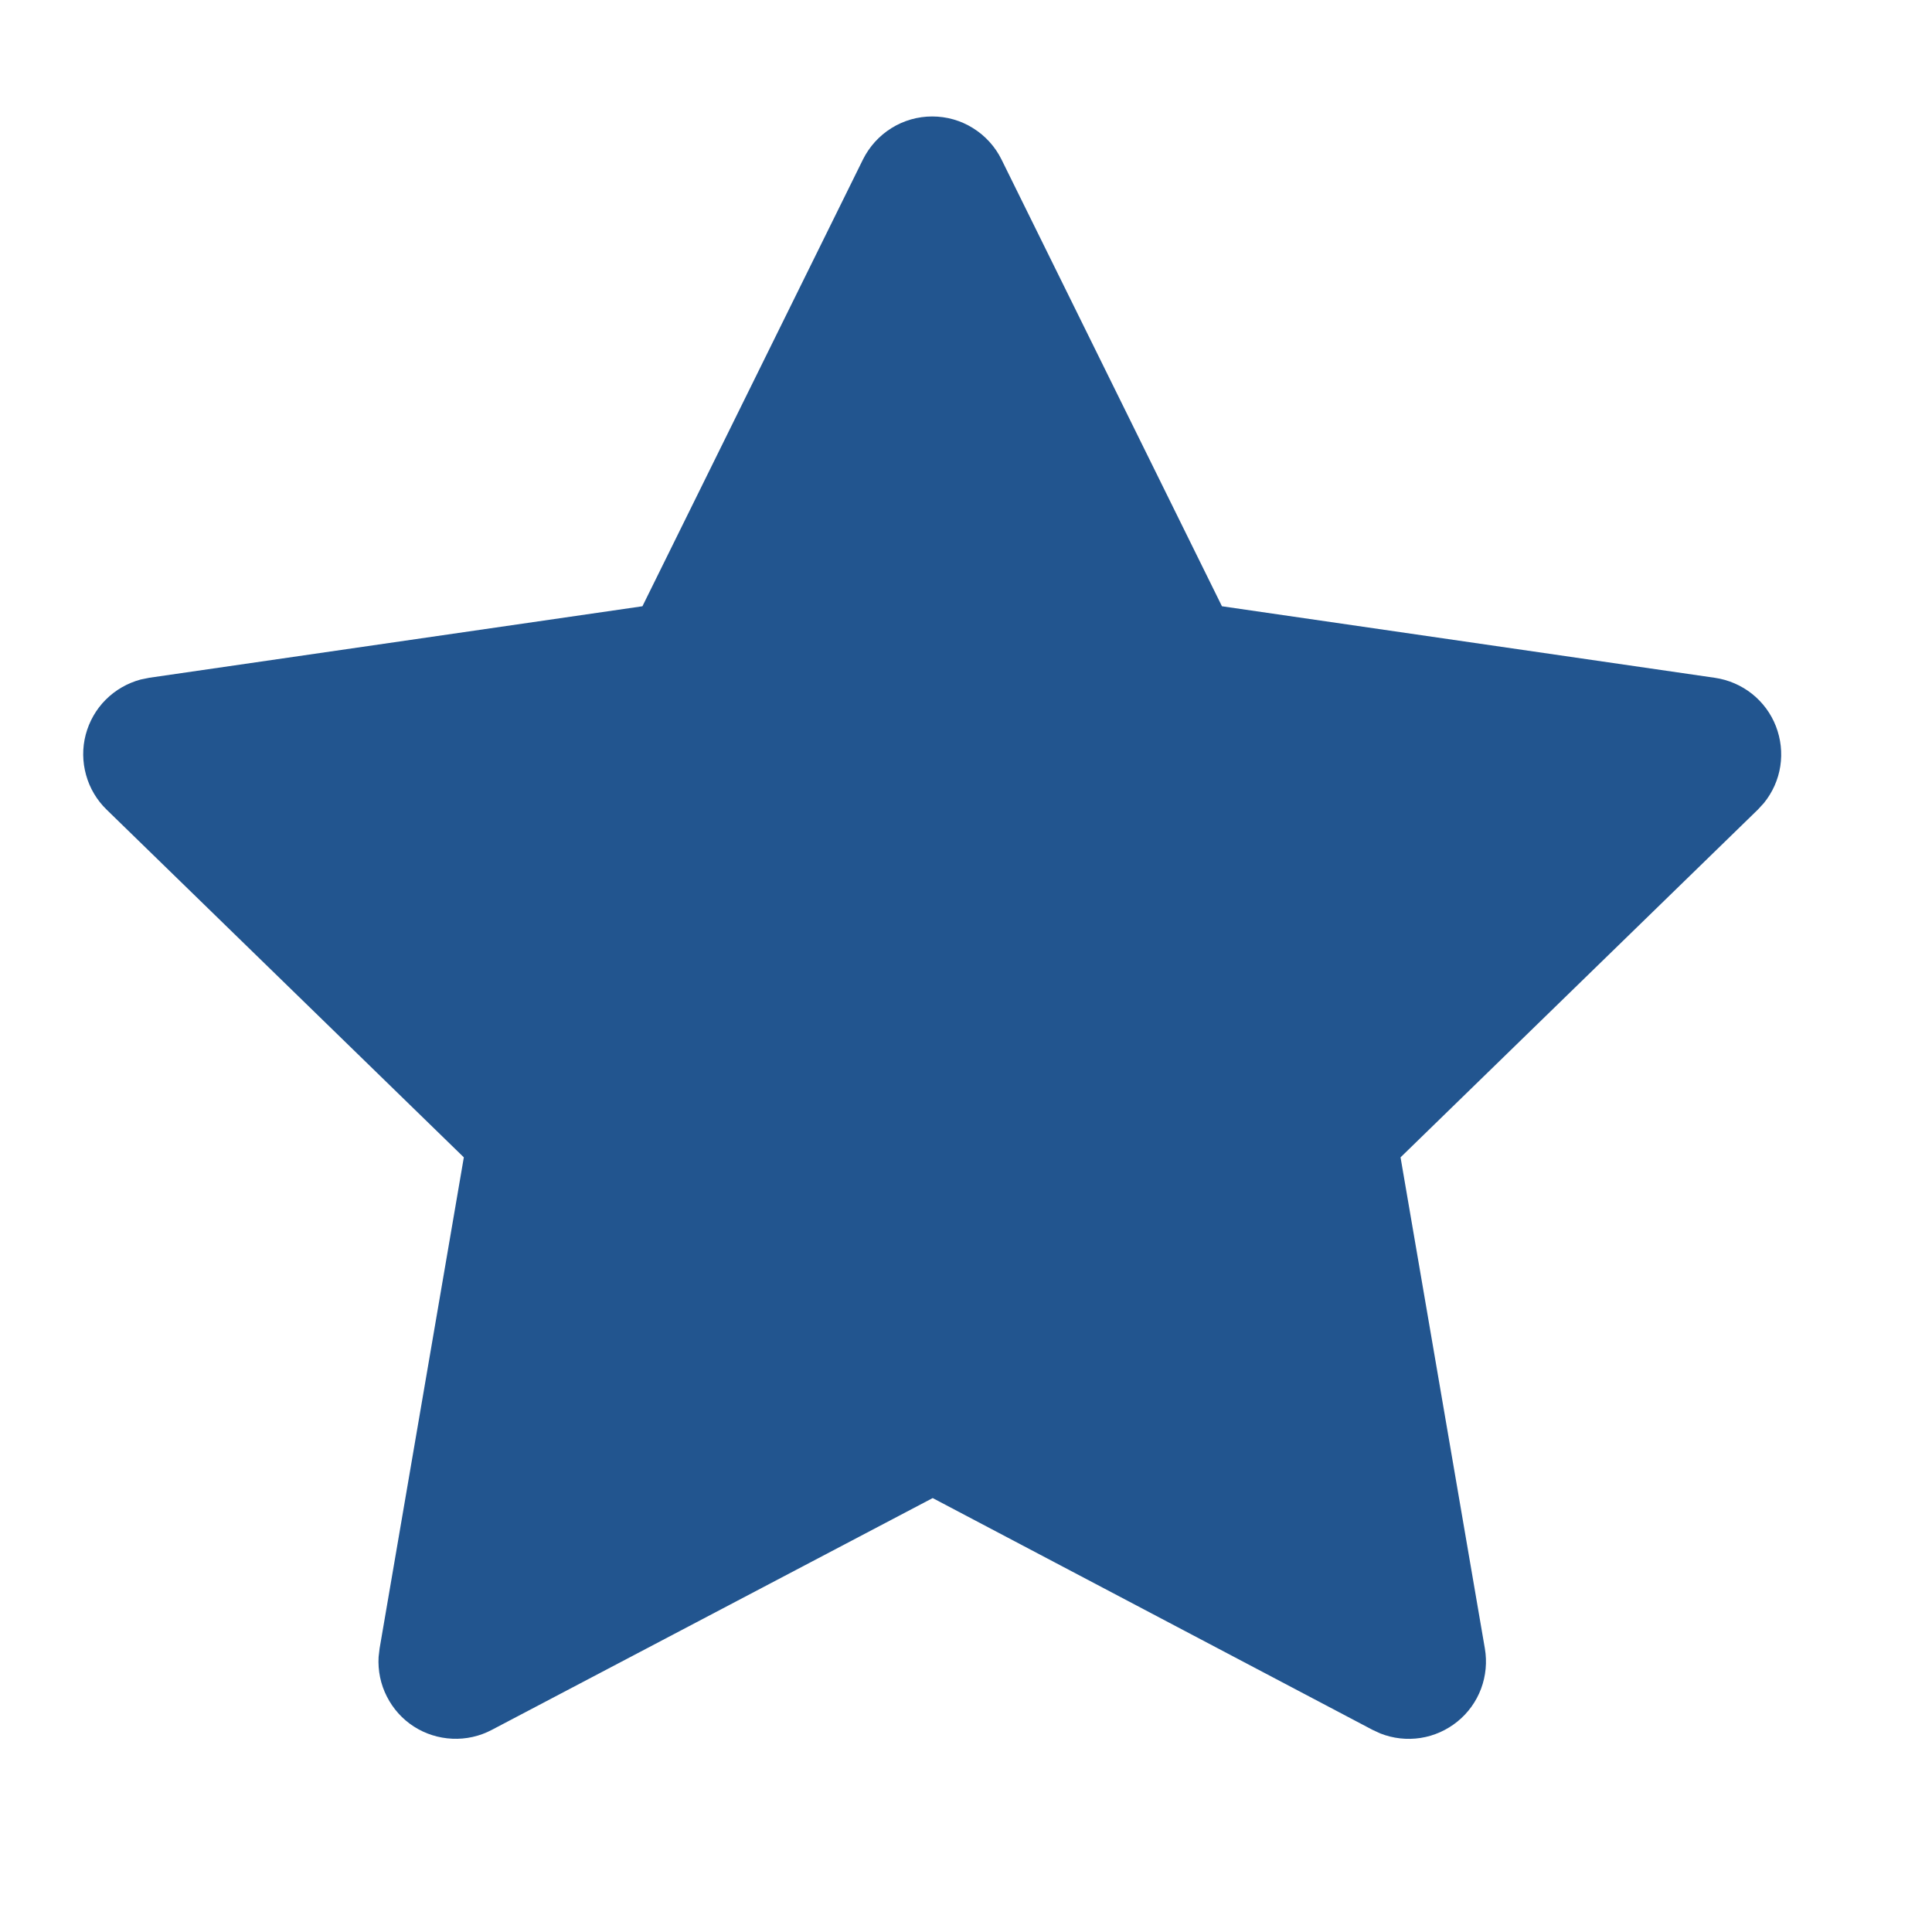 <svg xmlns="http://www.w3.org/2000/svg" width="25" height="25" viewBox="0 0 25 25" fill="none">
  <g clip-path="url(#clip0_785_213)">
    <path d="M8.313 7.845L1.933 8.77L1.82 8.793C1.649 8.839 1.493 8.929 1.368 9.054C1.243 9.179 1.154 9.336 1.109 9.507C1.064 9.678 1.066 9.858 1.114 10.029C1.161 10.199 1.253 10.354 1.38 10.477L6.002 14.976L4.912 21.331L4.899 21.441C4.889 21.618 4.925 21.795 5.006 21.953C5.086 22.111 5.206 22.245 5.355 22.341C5.504 22.437 5.676 22.491 5.853 22.499C6.03 22.507 6.206 22.468 6.363 22.385L12.069 19.385L17.762 22.385L17.862 22.431C18.027 22.496 18.206 22.516 18.382 22.489C18.557 22.462 18.722 22.388 18.86 22.276C18.997 22.165 19.103 22.018 19.165 21.852C19.227 21.686 19.244 21.506 19.214 21.331L18.123 14.976L22.747 10.476L22.825 10.391C22.936 10.254 23.01 10.09 23.037 9.915C23.064 9.74 23.044 9.562 22.98 9.397C22.916 9.232 22.809 9.088 22.671 8.978C22.532 8.868 22.367 8.797 22.192 8.771L15.812 7.845L12.96 2.065C12.878 1.898 12.75 1.757 12.591 1.658C12.433 1.559 12.25 1.507 12.063 1.507C11.876 1.507 11.693 1.559 11.535 1.658C11.376 1.757 11.249 1.898 11.166 2.065L8.313 7.845Z" fill="#22558F"/>
  </g>
  <defs>
    <clipPath id="clip0_785_213">
      <rect width="24" height="24" fill="white" transform="translate(0.07 0.505)"/>
    </clipPath>
  </defs>
</svg>
